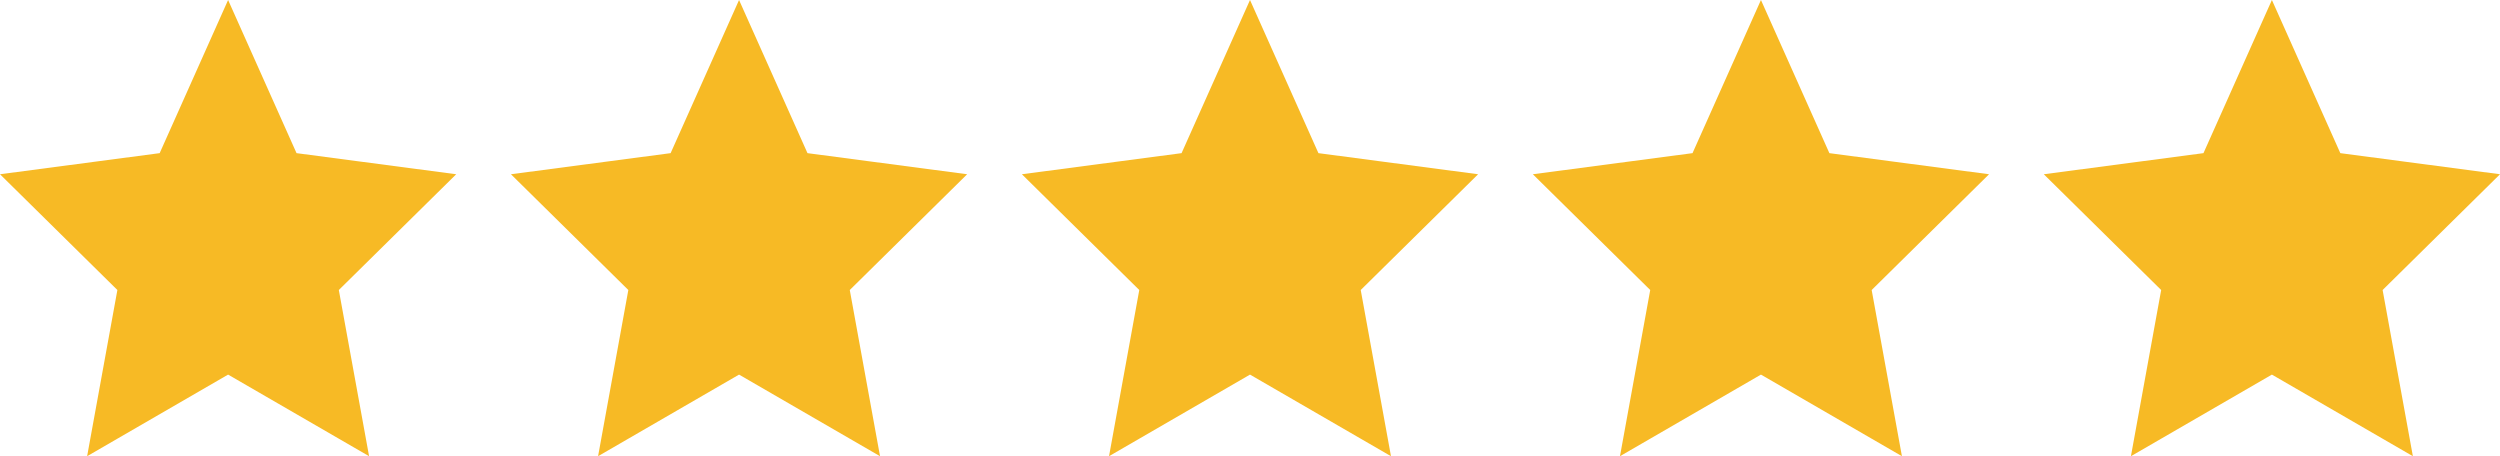 <svg xmlns="http://www.w3.org/2000/svg" width="274" height="50" viewBox="0 0 274 50"><g id="star_5" data-name="star 5" transform="translate(403 -403)"><g id="Polygon_11" data-name="Polygon 11" transform="translate(-347 403)" fill="#f7ba25"><path d="M 39.765 49.025 L 25.25 40.623 L 25 40.478 L 24.75 40.623 L 10.235 49.025 L 13.357 31.875 L 13.404 31.615 L 13.216 31.429 L 1.079 19.46 L 17.566 17.281 L 17.843 17.244 L 17.956 16.989 L 25 1.226 L 32.043 16.989 L 32.157 17.244 L 32.434 17.281 L 48.921 19.46 L 36.784 31.429 L 36.596 31.615 L 36.643 31.875 L 39.765 49.025 Z" stroke="none"></path><path d="M 25 2.451 L 18.185 17.703 L 2.158 19.822 L 13.943 31.444 L 10.92 48.051 L 25 39.9 L 39.08 48.051 L 36.057 31.444 L 47.842 19.822 L 31.815 17.703 L 25 2.451 M 25 0 L 32.5 16.785 L 50 19.098 L 37.135 31.785 L 40.451 50 L 25 41.056 L 9.549 50 L 12.865 31.785 L 0 19.098 L 17.5 16.785 L 25 0 Z" stroke="none" fill="#f7ba25"></path></g><g id="Polygon_10" data-name="Polygon 10" transform="translate(-403 403)" fill="#f7ba25"><path d="M 39.765 49.025 L 25.25 40.623 L 25 40.478 L 24.75 40.623 L 10.235 49.025 L 13.357 31.875 L 13.404 31.615 L 13.216 31.429 L 1.079 19.46 L 17.566 17.281 L 17.843 17.244 L 17.956 16.989 L 25 1.226 L 32.043 16.989 L 32.157 17.244 L 32.434 17.281 L 48.921 19.46 L 36.784 31.429 L 36.596 31.615 L 36.643 31.875 L 39.765 49.025 Z" stroke="none"></path><path d="M 25 2.451 L 18.185 17.703 L 2.158 19.822 L 13.943 31.444 L 10.92 48.051 L 25 39.9 L 39.08 48.051 L 36.057 31.444 L 47.842 19.822 L 31.815 17.703 L 25 2.451 M 25 0 L 32.5 16.785 L 50 19.098 L 37.135 31.785 L 40.451 50 L 25 41.056 L 9.549 50 L 12.865 31.785 L 0 19.098 L 17.5 16.785 L 25 0 Z" stroke="none" fill="#f7ba25"></path></g><g id="Polygon_12" data-name="Polygon 12" transform="translate(-291 403)" fill="#f7ba25"><path d="M 39.765 49.025 L 25.25 40.623 L 25 40.478 L 24.75 40.623 L 10.235 49.025 L 13.357 31.875 L 13.404 31.615 L 13.216 31.429 L 1.079 19.46 L 17.566 17.281 L 17.843 17.244 L 17.956 16.989 L 25 1.226 L 32.043 16.989 L 32.157 17.244 L 32.434 17.281 L 48.921 19.46 L 36.784 31.429 L 36.596 31.615 L 36.643 31.875 L 39.765 49.025 Z" stroke="none"></path><path d="M 25 2.451 L 18.185 17.703 L 2.158 19.822 L 13.943 31.444 L 10.92 48.051 L 25 39.9 L 39.08 48.051 L 36.057 31.444 L 47.842 19.822 L 31.815 17.703 L 25 2.451 M 25 0 L 32.5 16.785 L 50 19.098 L 37.135 31.785 L 40.451 50 L 25 41.056 L 9.549 50 L 12.865 31.785 L 0 19.098 L 17.5 16.785 L 25 0 Z" stroke="none" fill="#f7ba25"></path></g><g id="Polygon_13" data-name="Polygon 13" transform="translate(-235 403)" fill="#f7ba25"><path d="M 39.765 49.025 L 25.25 40.623 L 25 40.478 L 24.75 40.623 L 10.235 49.025 L 13.357 31.875 L 13.404 31.615 L 13.216 31.429 L 1.079 19.46 L 17.566 17.281 L 17.843 17.244 L 17.956 16.989 L 25 1.226 L 32.043 16.989 L 32.157 17.244 L 32.434 17.281 L 48.921 19.46 L 36.784 31.429 L 36.596 31.615 L 36.643 31.875 L 39.765 49.025 Z" stroke="none"></path><path d="M 25 2.451 L 18.185 17.703 L 2.158 19.822 L 13.943 31.444 L 10.92 48.051 L 25 39.9 L 39.08 48.051 L 36.057 31.444 L 47.842 19.822 L 31.815 17.703 L 25 2.451 M 25 0 L 32.5 16.785 L 50 19.098 L 37.135 31.785 L 40.451 50 L 25 41.056 L 9.549 50 L 12.865 31.785 L 0 19.098 L 17.5 16.785 L 25 0 Z" stroke="none" fill="#f7ba25"></path></g><g id="Polygon_14" data-name="Polygon 14" transform="translate(-179 403)" fill="#f7ba25"><path d="M 39.765 49.025 L 25.25 40.623 L 25 40.478 L 24.75 40.623 L 10.235 49.025 L 13.357 31.875 L 13.404 31.615 L 13.216 31.429 L 1.079 19.46 L 17.566 17.281 L 17.843 17.244 L 17.956 16.989 L 25 1.226 L 32.043 16.989 L 32.157 17.244 L 32.434 17.281 L 48.921 19.46 L 36.784 31.429 L 36.596 31.615 L 36.643 31.875 L 39.765 49.025 Z" stroke="none"></path><path d="M 25 2.451 L 18.185 17.703 L 2.158 19.822 L 13.943 31.444 L 10.92 48.051 L 25 39.9 L 39.08 48.051 L 36.057 31.444 L 47.842 19.822 L 31.815 17.703 L 25 2.451 M 25 0 L 32.5 16.785 L 50 19.098 L 37.135 31.785 L 40.451 50 L 25 41.056 L 9.549 50 L 12.865 31.785 L 0 19.098 L 17.5 16.785 L 25 0 Z" stroke="none" fill="#f7ba25"></path></g></g></svg>